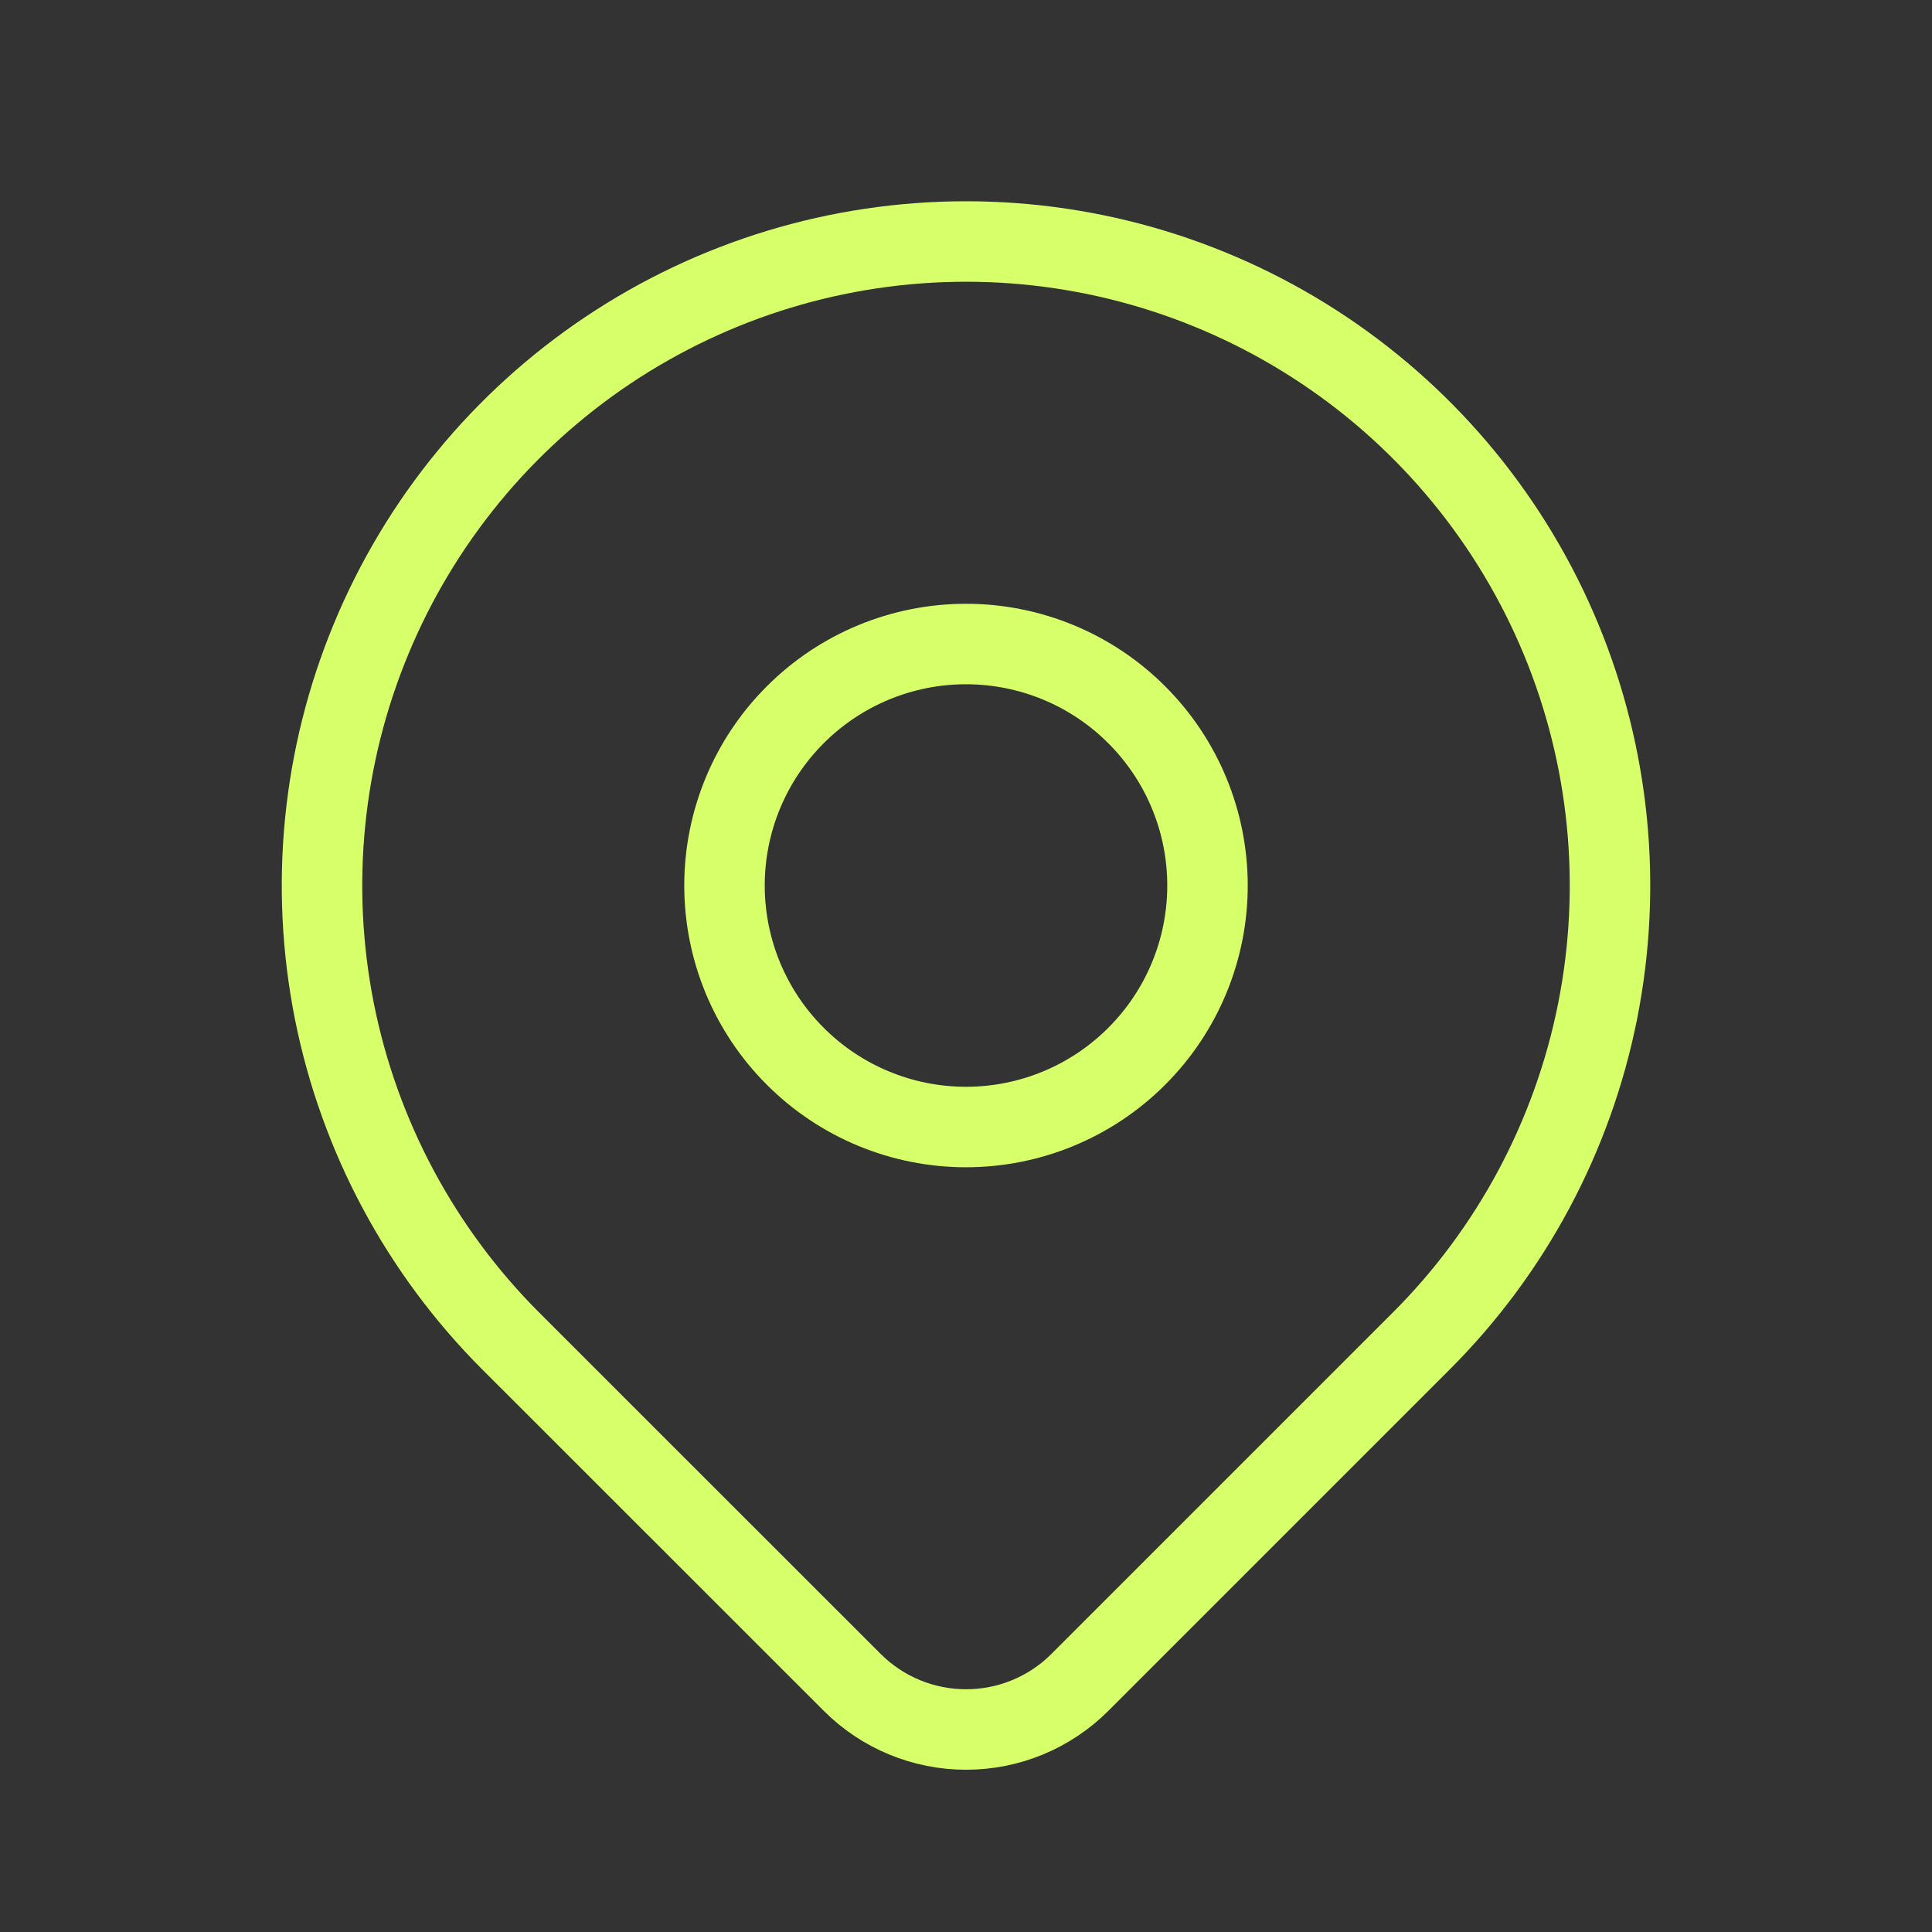 <svg width="32" height="32" viewBox="0 0 32 32" fill="none" xmlns="http://www.w3.org/2000/svg">
<rect x="0" y="0" width="32" height="32" fill="#333333" stroke="none"/>
<path d="M12 14.667C12 15.728 12.421 16.745 13.172 17.495C13.922 18.246 14.939 18.667 16 18.667C17.061 18.667 18.078 18.246 18.828 17.495C19.579 16.745 20 15.728 20 14.667C20 13.606 19.579 12.589 18.828 11.839C18.078 11.088 17.061 10.667 16 10.667C14.939 10.667 13.922 11.088 13.172 11.839C12.421 12.589 12 13.606 12 14.667Z" stroke="#D6FF69" stroke-width="1.333" stroke-linecap="round" stroke-linejoin="round"/>
<path d="M23.543 22.209L17.886 27.866C17.386 28.366 16.708 28.646 16.001 28.646C15.294 28.646 14.616 28.366 14.116 27.866L8.457 22.209C6.966 20.717 5.95 18.817 5.538 16.747C5.127 14.678 5.338 12.534 6.146 10.585C6.953 8.636 8.32 6.97 10.074 5.798C11.828 4.626 13.89 4 16 4C18.11 4 20.172 4.626 21.926 5.798C23.68 6.97 25.047 8.636 25.855 10.585C26.662 12.534 26.873 14.678 26.462 16.747C26.05 18.817 25.035 20.717 23.543 22.209Z" stroke="#D6FF69" stroke-width="1.333" stroke-linecap="round" stroke-linejoin="round"/>
</svg>
